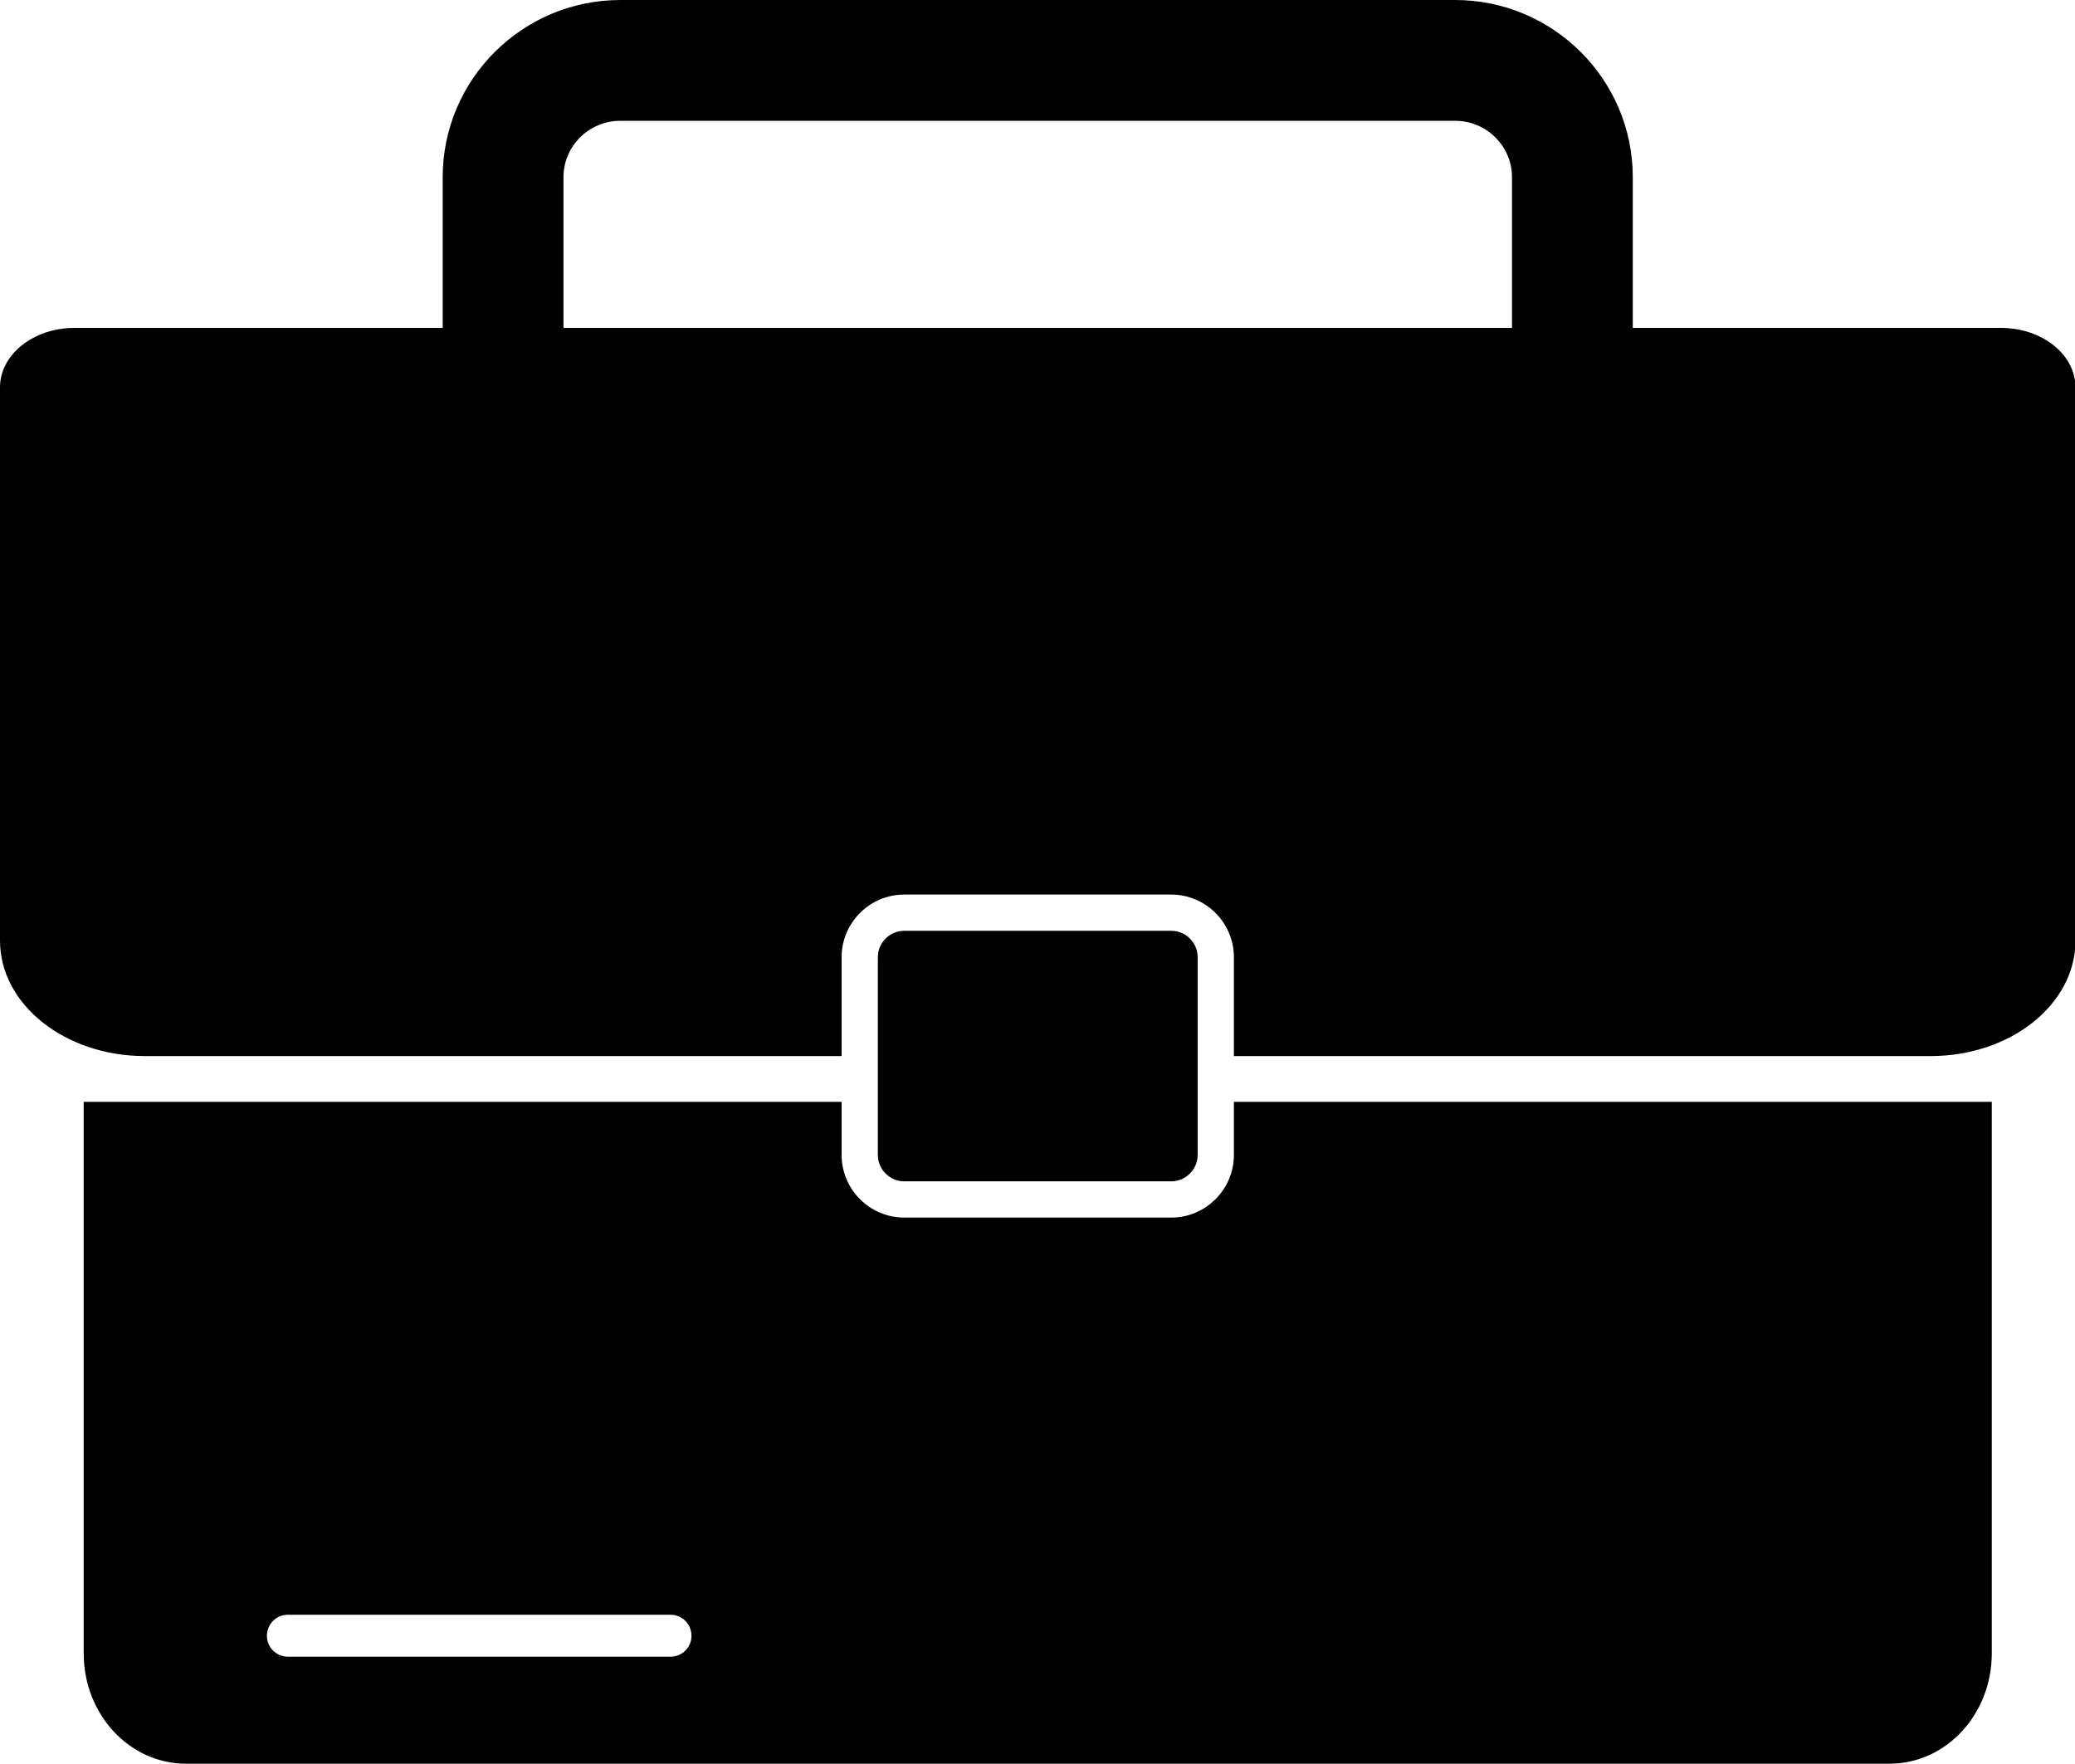 <?xml version="1.0" encoding="UTF-8"?><svg xmlns="http://www.w3.org/2000/svg" xmlns:xlink="http://www.w3.org/1999/xlink" height="146.0" preserveAspectRatio="xMidYMid meet" version="1.0" viewBox="0.0 0.0 171.8 146.0" width="171.8" zoomAndPan="magnify"><g id="change1_1"><path d="M165.67,27.145h-30.483V14.668c0-8.088-6.6-14.668-14.712-14.668H51.365c-8.112,0-14.712,6.58-14.712,14.668v12.477H6.17 c-3.41,0-6.17,2.21-6.17,4.92v45.8c0,5.28,5.37,9.56,11.99,9.56h57.69v-8.18c0-2.86,2.33-5.19,5.19-5.19h22.1 c2.86,0,5.19,2.33,5.19,5.19v8.18h57.69c6.62,0,11.99-4.28,11.99-9.56v-45.8C171.84,29.355,169.08,27.145,165.67,27.145z M46.653,27.145V14.668c0-2.574,2.113-4.668,4.712-4.668h69.109c2.599,0,4.712,2.094,4.712,4.668v12.477H46.653z"/><path d="M102.16,95.605c0,2.86-2.33,5.19-5.19,5.19h-22.1c-2.86,0-5.19-2.33-5.19-5.19v-4.39H6.93v45.66 c0,5.05,3.79,9.13,8.47,9.13h141.04c4.68,0,8.47-4.08,8.47-9.13v-45.66h-62.75V95.605z M55.52,137.145H23.83 c-0.96,0-1.73-0.77-1.73-1.73c0-0.96,0.77-1.74,1.73-1.74h31.69c0.96,0,1.73,0.78,1.73,1.74 C57.25,136.375,56.48,137.145,55.52,137.145z"/><path d="M96.97,97.795c1.21,0,2.19-0.99,2.19-2.19v-16.36c0-1.21-0.98-2.19-2.19-2.19h-22.1c-1.21,0-2.19,0.98-2.19,2.19v16.36 c0,1.2,0.98,2.19,2.19,2.19H96.97z"/></g></svg>